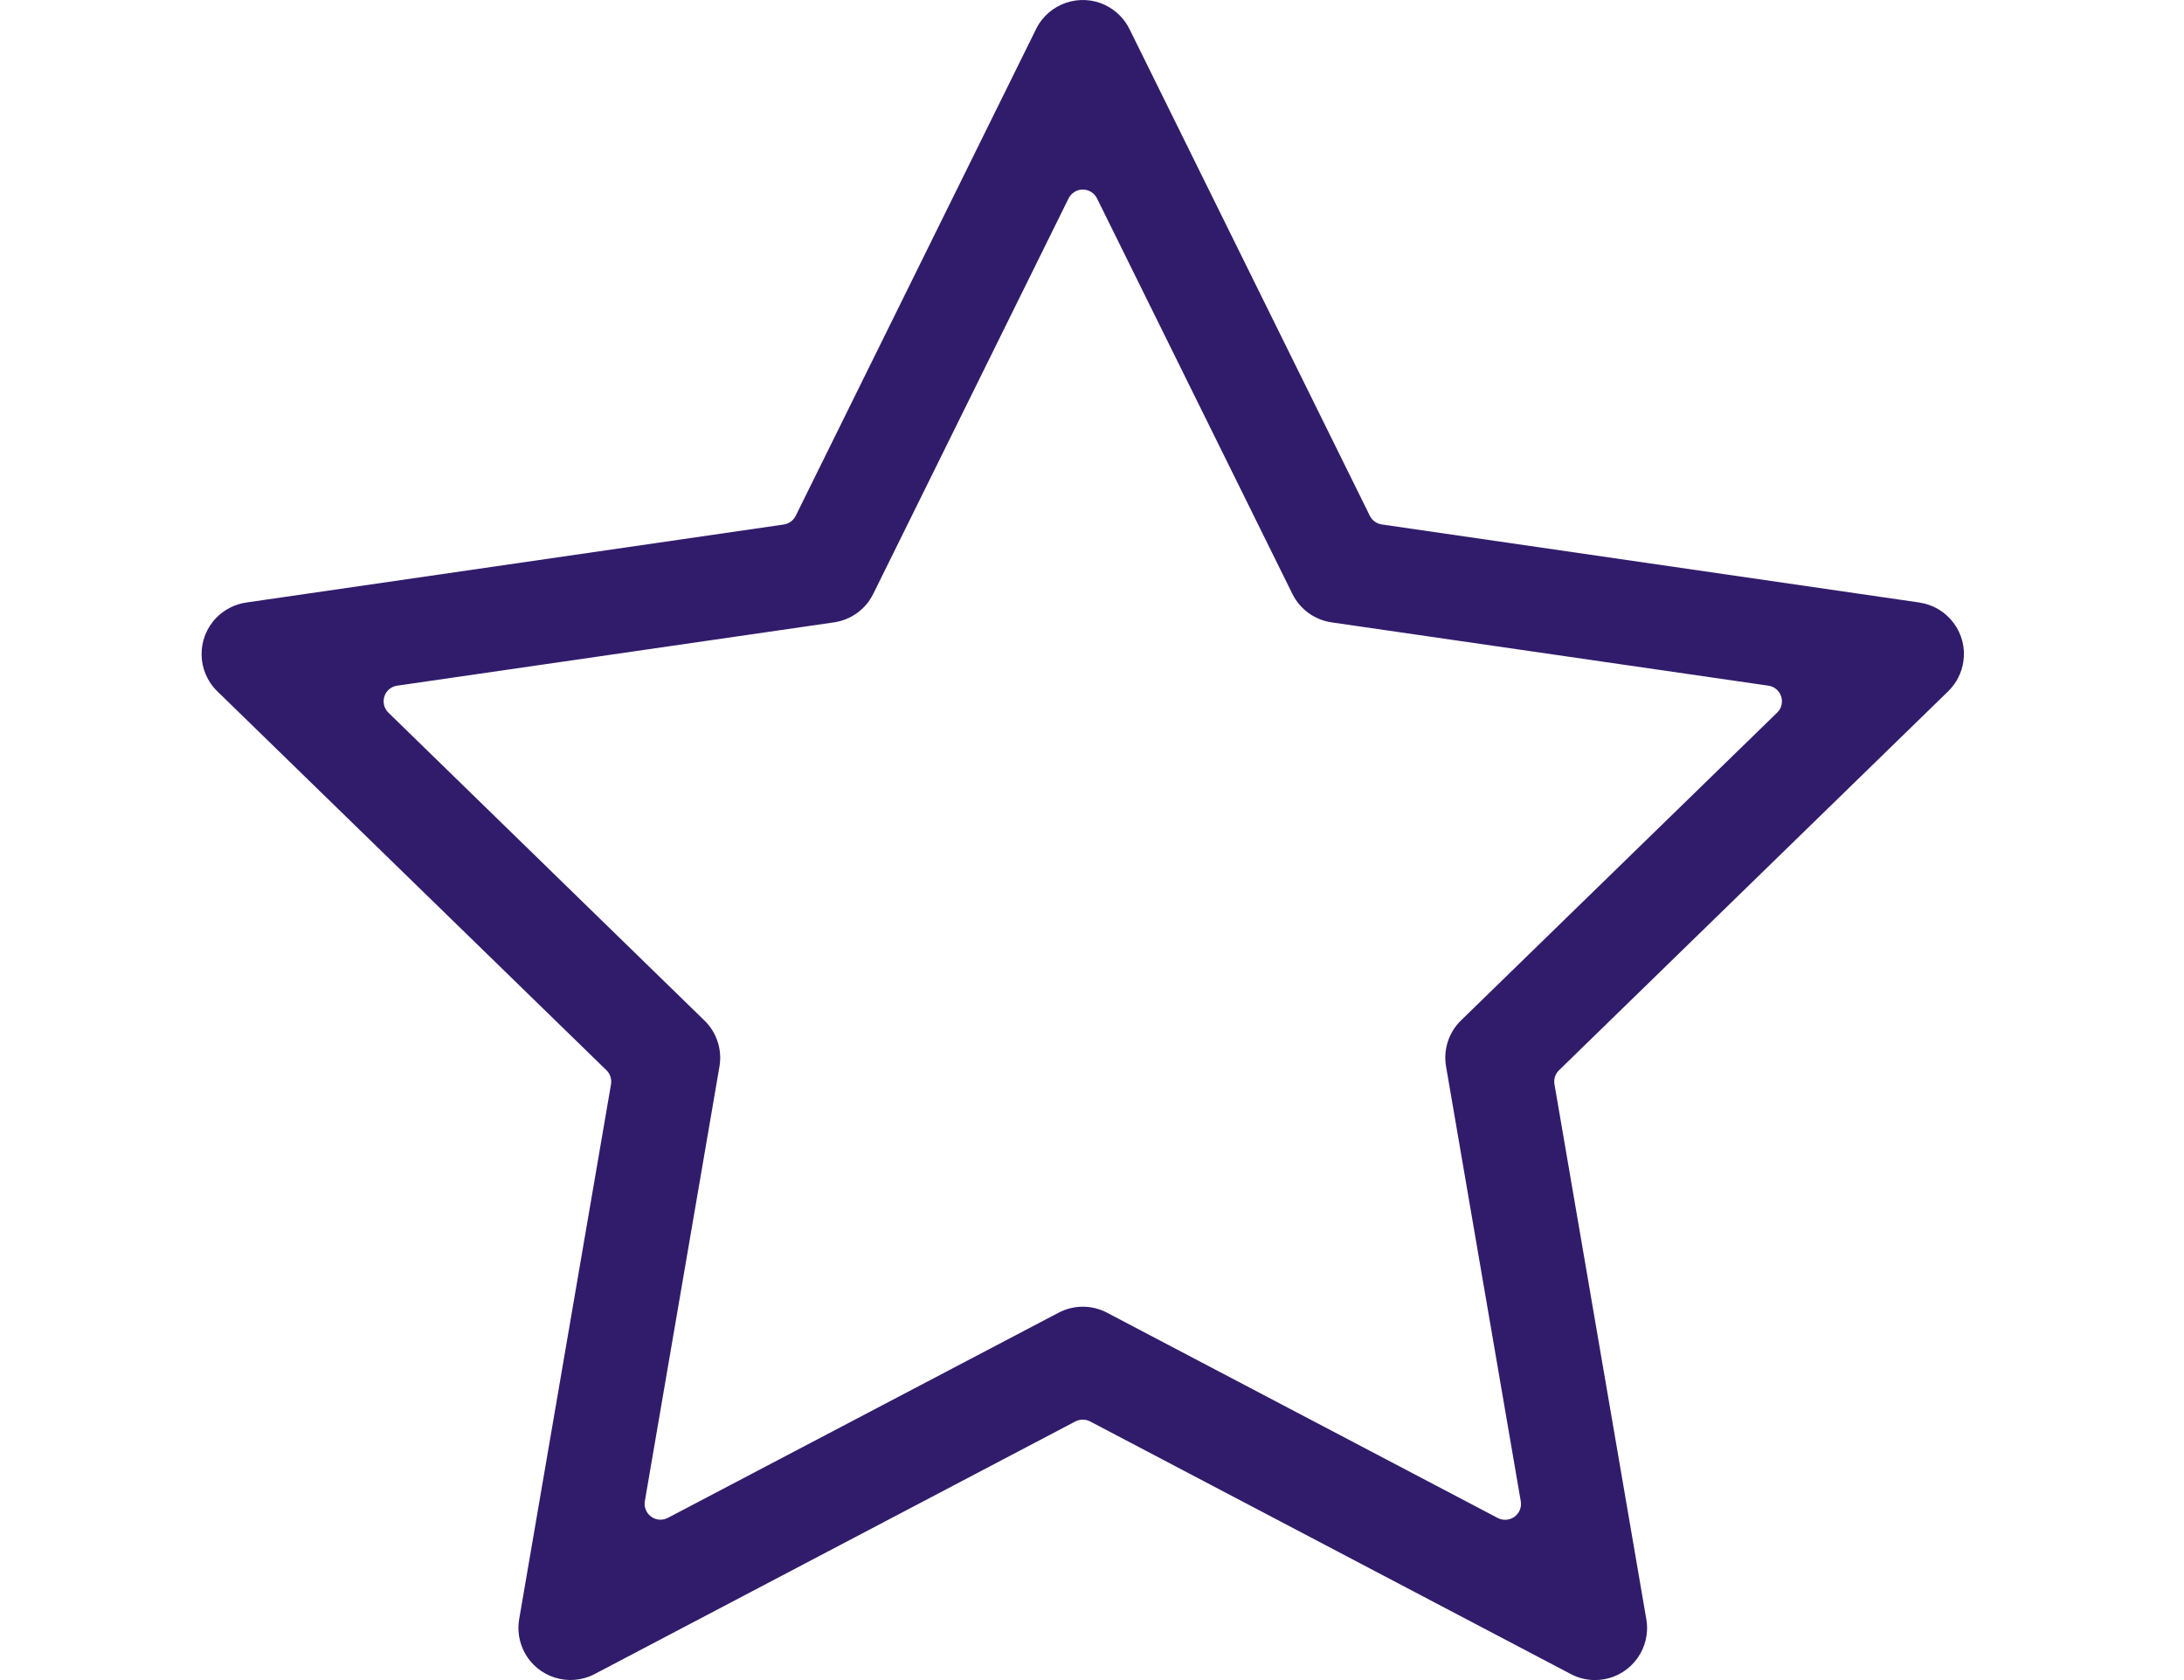 <?xml version="1.0" encoding="UTF-8"?> <svg xmlns="http://www.w3.org/2000/svg" width="65" height="50" viewBox="0 0 65 50" fill="none"><g id="Icon"><path id="Icon - Star" d="M57.124 17.931L41.125 15.608C40.971 15.585 40.838 15.49 40.769 15.35L33.614 0.862C33.465 0.56 33.214 0.309 32.911 0.16C32.145 -0.218 31.214 0.098 30.837 0.862L23.682 15.351C23.613 15.49 23.48 15.587 23.326 15.61L7.326 17.932C6.991 17.981 6.676 18.141 6.438 18.385C5.843 18.996 5.855 19.978 6.467 20.573L18.049 31.851C18.16 31.958 18.21 32.114 18.185 32.268L15.451 48.191C15.394 48.522 15.45 48.87 15.606 49.168C16.002 49.925 16.939 50.218 17.696 49.822L32.005 42.303C32.074 42.267 32.149 42.25 32.224 42.25C32.3 42.25 32.375 42.267 32.444 42.303L46.752 49.822C46.972 49.938 47.219 50 47.468 50C47.469 50 47.471 50 47.472 50C47.558 50 47.647 49.992 47.733 49.977C48.575 49.833 49.142 49.032 48.998 48.191L46.264 32.268C46.237 32.114 46.288 31.96 46.4 31.851L57.982 20.573C58.224 20.336 58.386 20.021 58.434 19.686C58.494 19.277 58.39 18.869 58.142 18.538C57.895 18.207 57.532 17.992 57.123 17.932L57.124 17.931ZM52.89 21.209L43.482 30.369C43.117 30.724 42.951 31.236 43.037 31.738L45.261 44.68C45.292 44.856 45.219 45.035 45.074 45.14C44.992 45.2 44.895 45.23 44.796 45.23C44.721 45.23 44.645 45.213 44.577 45.177L32.949 39.068C32.495 38.829 31.955 38.829 31.503 39.068L19.876 45.173C19.717 45.256 19.525 45.243 19.379 45.136C19.234 45.03 19.161 44.852 19.192 44.676L21.413 31.738C21.498 31.238 21.331 30.727 20.967 30.373L11.56 21.209C11.432 21.084 11.385 20.897 11.44 20.726C11.495 20.555 11.644 20.431 11.821 20.406L24.821 18.522C25.326 18.449 25.763 18.133 25.989 17.675L31.803 5.904C31.882 5.744 32.047 5.641 32.226 5.641C32.405 5.641 32.569 5.744 32.649 5.904L38.464 17.675C38.689 18.132 39.125 18.448 39.63 18.522L52.63 20.406C52.808 20.431 52.956 20.555 53.011 20.726C53.066 20.897 53.021 21.084 52.891 21.209H52.89Z" fill="#311C6B"></path></g></svg> 